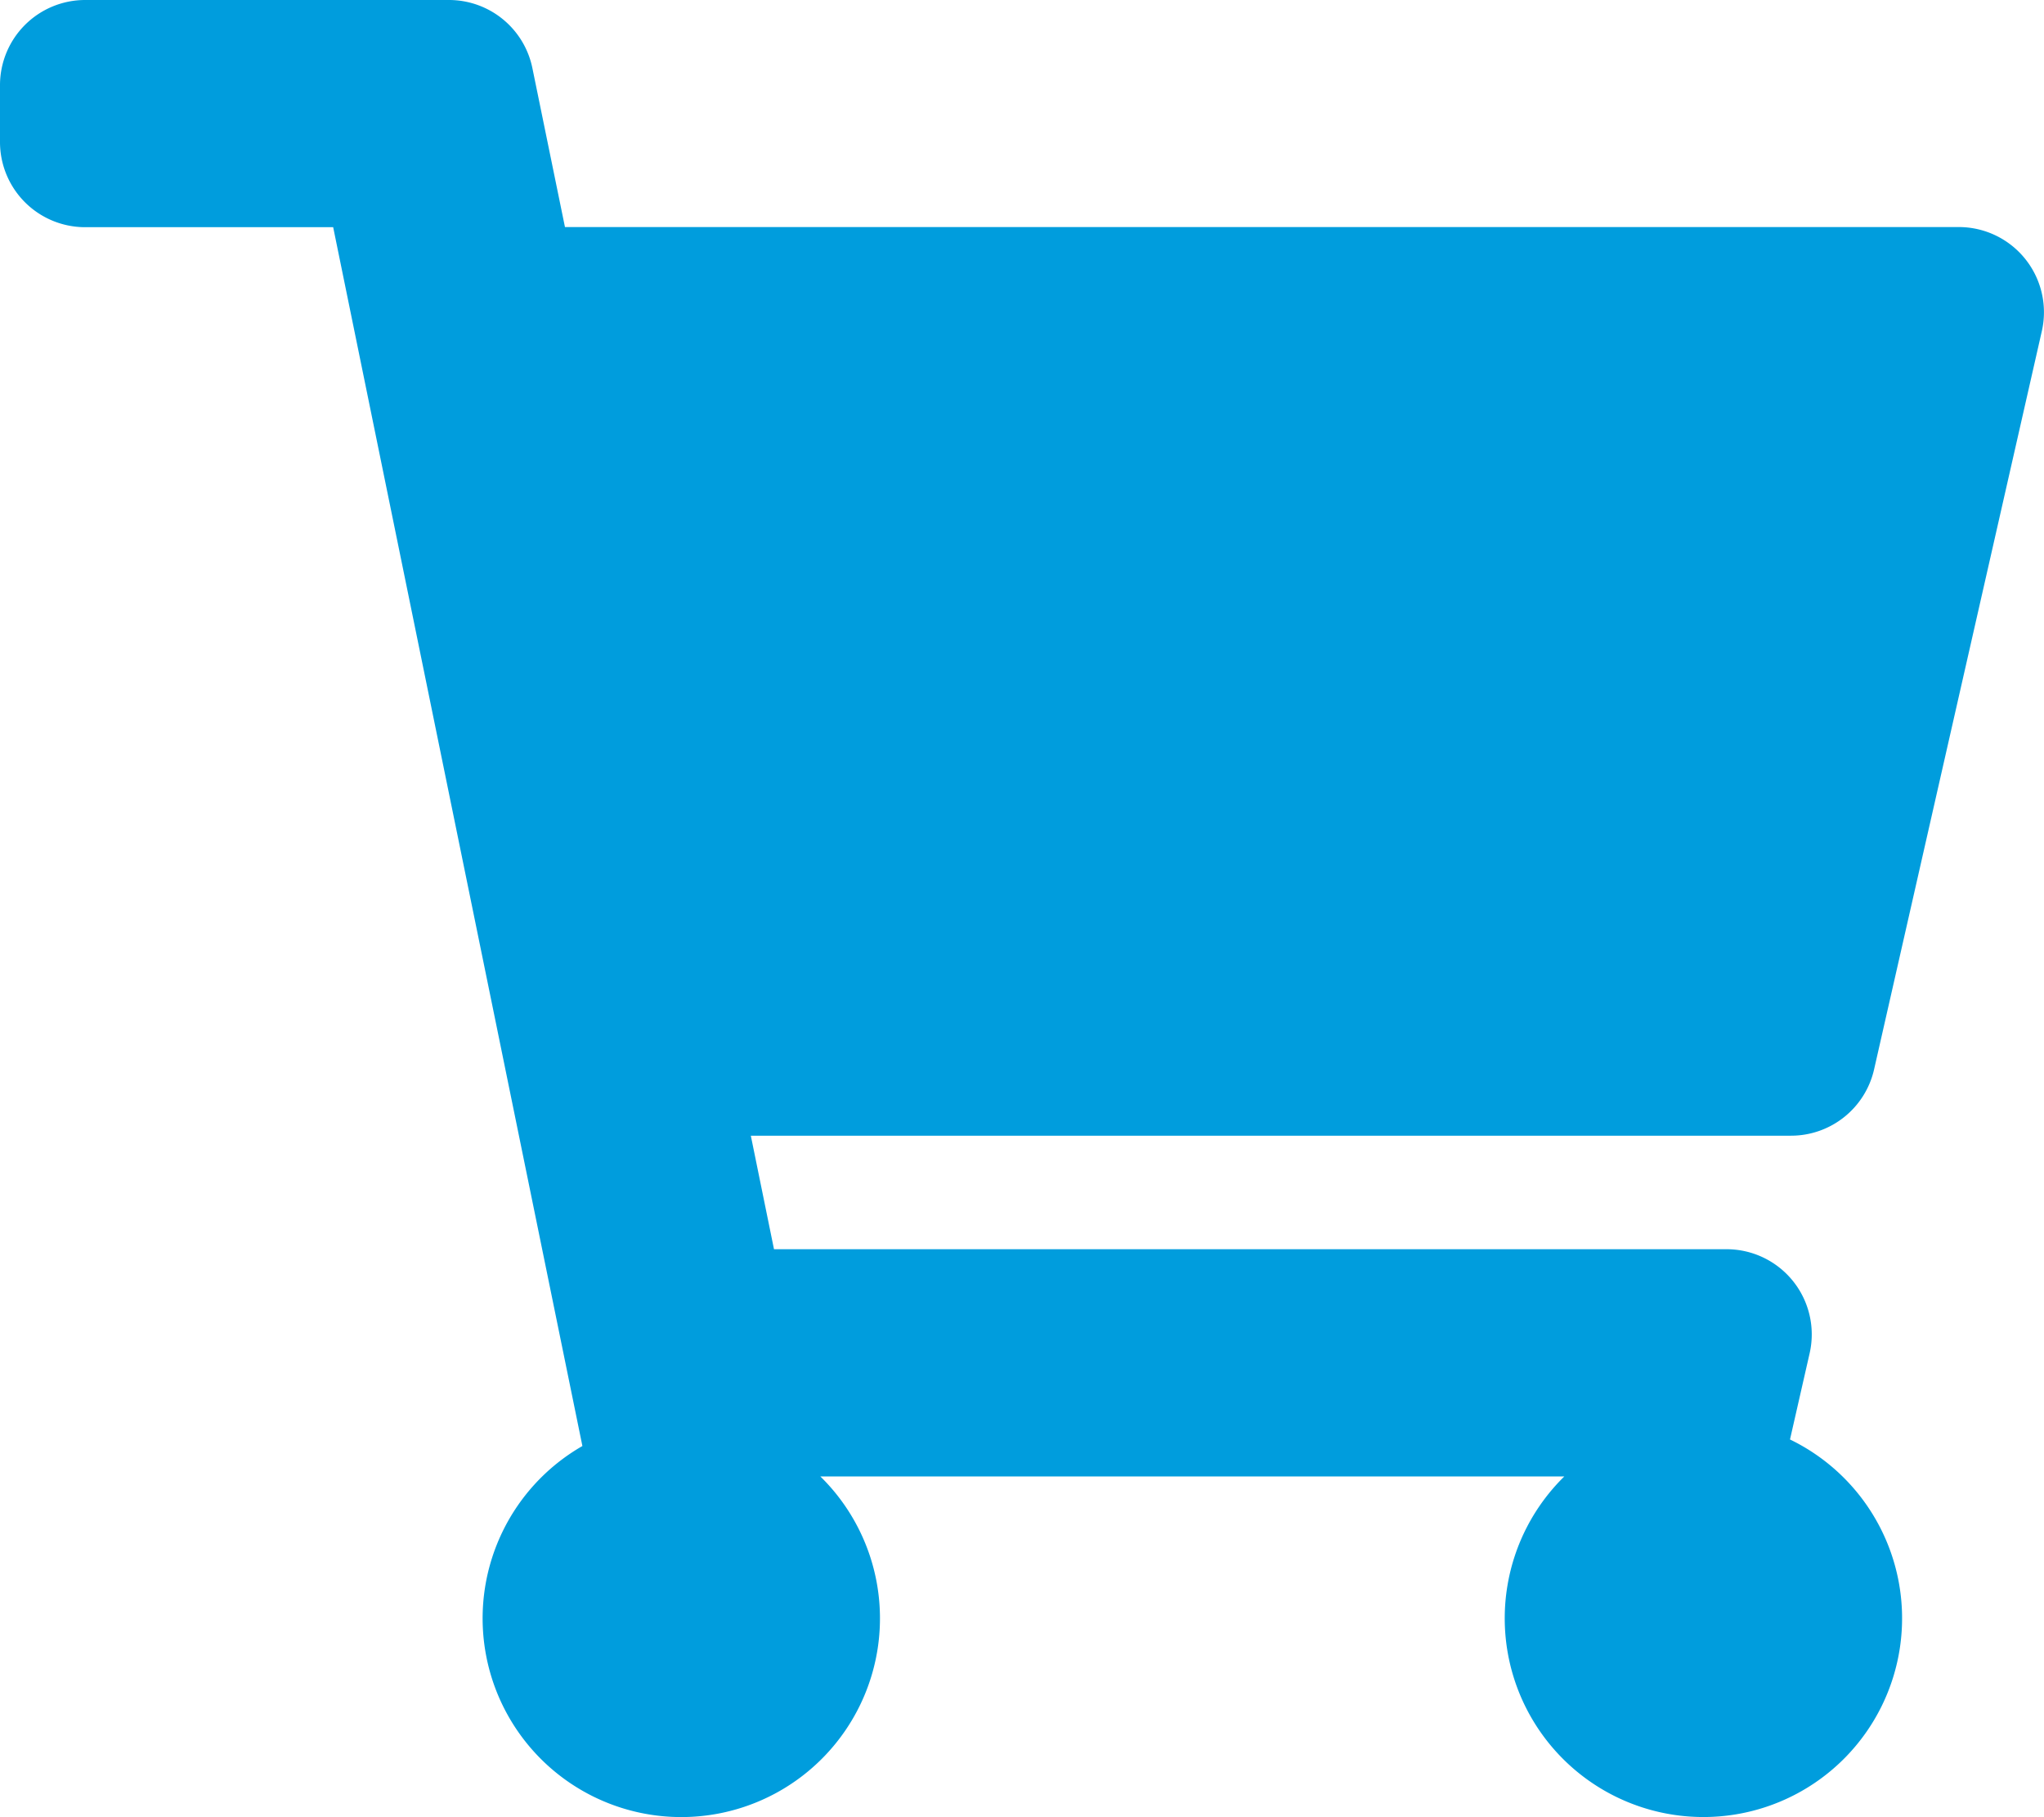 <svg xmlns="http://www.w3.org/2000/svg" width="15" height="13.333" viewBox="0 0 15 13.333">
  <path id="FontAwsome_shopping-cart_" data-name="FontAwsome (shopping-cart)" d="M13.753,7.847,14.984,2.43a.625.625,0,0,0-.609-.764H4.146L3.907.5A.625.625,0,0,0,3.3,0H.625A.625.625,0,0,0,0,.625v.417a.625.625,0,0,0,.625.625h1.82L4.274,10.61a1.458,1.458,0,1,0,1.746.223h5.46a1.458,1.458,0,1,0,1.656-.271l.144-.632a.625.625,0,0,0-.609-.764H5.68l-.17-.833h7.634A.625.625,0,0,0,13.753,7.847Z" fill="#009ddd"/>
</svg>
